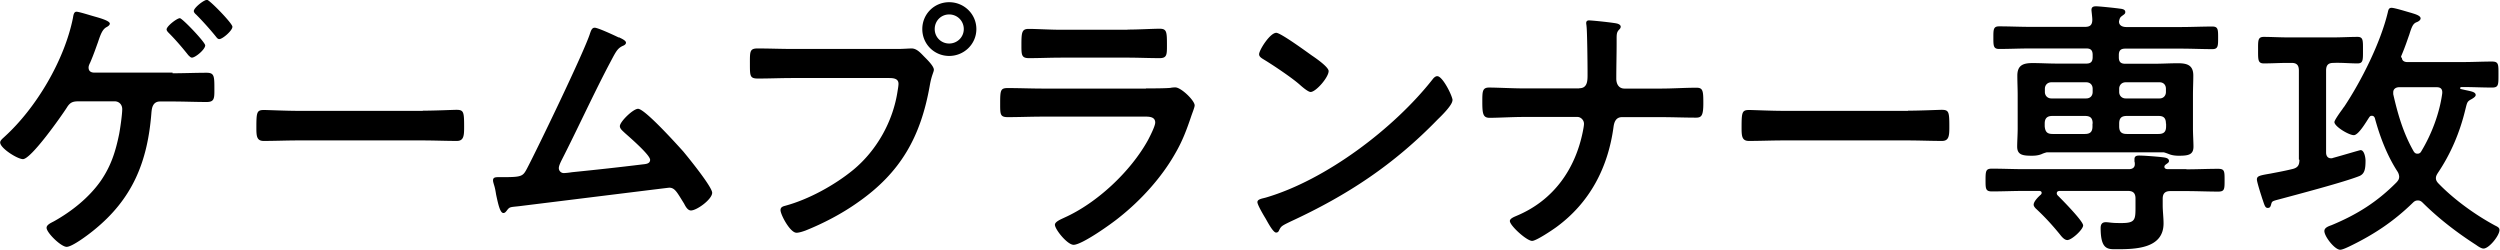 <svg xmlns="http://www.w3.org/2000/svg" viewBox="0 0 147.05 14.71"><path d="M10.15 4.31c.67 0 1.34-.03 2-.03.48 0 .46.21.46 1.1 0 .46-.05.62-.46.62-.67 0-1.33-.03-2-.03h-.74c-.48 0-.48.51-.5.62-.22 2.91-1.1 5.12-3.44 6.99-.27.22-1.22.94-1.55.94s-1.18-.83-1.18-1.12c0-.18.26-.29.43-.38 1.04-.58 2.06-1.39 2.75-2.37.61-.88.88-1.74 1.09-2.77.06-.32.18-1.14.18-1.46 0-.26-.18-.46-.45-.46H4.63c-.35 0-.51.06-.7.37-.32.5-2.1 3.03-2.58 3.03-.32 0-1.34-.64-1.34-.98 0-.13.18-.26.26-.34 1.87-1.7 3.52-4.5 4.02-6.98.03-.19.06-.37.21-.37s.83.22 1.02.27c.16.05.94.24.94.43 0 .1-.14.18-.22.22-.22.14-.32.4-.48.88-.11.3-.24.69-.45 1.18-.05.1-.1.21-.1.3 0 .21.13.29.3.3h4.64Zm1.92-1.64c0 .24-.58.72-.78.72-.08 0-.14-.08-.21-.14-.34-.43-.75-.91-1.14-1.3-.06-.06-.14-.14-.14-.22 0-.19.61-.66.78-.66.14 0 1.49 1.41 1.49 1.6Zm1.6-1.09c0 .22-.58.72-.77.72-.1 0-.16-.1-.21-.16-.34-.42-.78-.91-1.15-1.28-.06-.05-.14-.13-.14-.21 0-.19.59-.66.78-.66.14 0 1.49 1.38 1.49 1.58Zm11.2 4.93c.74 0 1.78-.05 1.98-.05.43 0 .45.13.45 1.01 0 .51-.02.82-.43.82-.67 0-1.34-.03-2-.03h-7.36c-.66 0-1.33.03-2 .03-.42 0-.43-.3-.43-.8 0-.9.03-1.02.45-1.02.21 0 1.31.05 1.98.05h7.36ZM36.4 2.19c.11.06.42.18.42.32 0 .1-.11.16-.19.19-.35.16-.43.4-.85 1.18-.96 1.84-1.82 3.73-2.77 5.59-.05.11-.14.29-.14.42 0 .16.13.29.29.29.11 0 .37-.03.48-.05 1.39-.14 2.77-.29 4.15-.46.18-.02.45-.03.45-.27 0-.29-1.22-1.34-1.49-1.58-.11-.11-.29-.24-.29-.4 0-.26.78-1.02 1.07-1.02.4 0 2.3 2.11 2.66 2.51.29.35 1.7 2.08 1.7 2.43 0 .38-.9 1.04-1.25 1.04-.19 0-.32-.24-.4-.4-.42-.67-.54-.94-.88-.94-.05 0-7.94.98-8.84 1.09-.54.06-.54.03-.72.27-.05.06-.1.13-.19.13-.19 0-.3-.48-.43-1.09-.03-.19-.06-.38-.13-.59-.02-.08-.05-.16-.05-.24 0-.18.14-.19.35-.19h.27c1.09 0 1.14-.06 1.38-.51.59-1.12 3.41-6.96 3.71-7.96.05-.13.1-.32.27-.32.19 0 1.18.46 1.42.58Zm16.42.69c.27 0 .66-.03.8-.03.32 0 .56.3.77.51.14.14.54.53.54.74 0 .14-.13.3-.24.93-.53 3.01-1.71 5.12-4.24 6.88-.93.66-2.02 1.23-3.07 1.65-.14.05-.37.13-.53.13-.38 0-.94-1.07-.94-1.33 0-.18.14-.22.29-.26 1.36-.37 2.88-1.2 3.99-2.11 1.39-1.15 2.35-2.87 2.61-4.66.02-.11.05-.3.05-.4 0-.3-.27-.34-.56-.34h-5.7c-.67 0-1.33.03-2 .03-.48 0-.48-.14-.48-.86s-.02-.91.45-.91c.69 0 1.38.03 2.06.03h6.21Zm4.61-1.17c0 .88-.72 1.58-1.6 1.58s-1.58-.7-1.58-1.58.7-1.58 1.58-1.58 1.6.7 1.6 1.58Zm-2.45 0c0 .48.38.85.85.85s.86-.37.86-.85-.38-.86-.86-.86-.85.38-.85.86ZM67.4 5.2c.37 0 1.1 0 1.44-.03.08-.02.21-.03.29-.03.34 0 1.14.77 1.14 1.06 0 .11-.13.42-.21.66-.26.77-.51 1.44-.93 2.16-.8 1.42-2.03 2.77-3.31 3.78-.45.37-2.18 1.6-2.67 1.6-.37 0-1.1-.91-1.1-1.18 0-.19.4-.34.56-.42 1.92-.86 3.89-2.71 4.91-4.55.11-.21.43-.83.43-1.04 0-.38-.43-.35-.69-.35h-5.95c-.67 0-1.34.03-2.03.03-.45 0-.45-.16-.45-.78 0-.82.02-.93.46-.93.67 0 1.36.03 2.05.03h6.07Zm-1.08-3.46c.66 0 1.47-.05 1.89-.05s.43.18.43.98c0 .54 0 .75-.43.75-.64 0-1.26-.03-1.89-.03H62.4c-.62 0-1.25.03-1.87.03-.45 0-.45-.19-.45-.78 0-.75.03-.94.43-.94.45 0 1.26.05 1.89.05h3.92Zm19.11 4.17c0 .27-.64.9-.85 1.1-2.59 2.67-5.31 4.47-8.69 6.03-.53.26-.54.27-.67.54-.03.06-.08.1-.16.1-.18 0-.51-.64-.62-.83-.1-.16-.48-.8-.48-.96 0-.18.29-.21.5-.27C78 10.58 82 7.55 84.27 4.66c.06-.08.16-.18.27-.18.32 0 .9 1.18.9 1.42Zm-8.26-2.64c.21.14.98.67.98.91 0 .37-.75 1.23-1.06 1.23-.13 0-.43-.24-.64-.43-.45-.4-1.55-1.14-2.13-1.49-.13-.08-.26-.16-.26-.3 0-.24.64-1.26 1.01-1.26.26 0 1.79 1.12 2.1 1.34ZM92.9 5.19c.45 0 .48-.4.48-.75v-.22c0-.4-.02-2.4-.06-2.67 0-.05-.02-.14-.02-.19 0-.11.06-.16.16-.16.21 0 1.42.13 1.63.18.1.02.24.08.24.19 0 .06-.03.11-.08.16-.14.14-.16.24-.16.53v.26c0 .7-.02 1.41-.02 2.11 0 .3.14.58.48.58h2.13c.7 0 1.41-.05 2.11-.05.38 0 .4.19.4.91s-.1.85-.43.85c-.69 0-1.39-.03-2.08-.03h-2.27c-.35 0-.46.27-.5.56-.32 2.4-1.39 4.47-3.38 5.92-.22.16-1.17.8-1.41.8-.32 0-1.31-.9-1.31-1.17 0-.16.3-.26.43-.32 2.15-.91 3.43-2.74 3.87-4.98.02-.11.06-.3.06-.42 0-.22-.19-.4-.38-.4h-3.17c-.67 0-1.47.05-2 .05-.38 0-.43-.22-.43-.93 0-.62 0-.85.4-.85.46 0 1.39.05 2.03.05h3.27Zm19.33 1.32c.74 0 1.78-.05 1.98-.05.43 0 .45.13.45 1.01 0 .51-.02.82-.43.82-.67 0-1.34-.03-2-.03h-7.36c-.66 0-1.33.03-2 .03-.42 0-.43-.3-.43-.8 0-.9.03-1.02.45-1.02.21 0 1.31.05 1.98.05h7.36Zm16.37 3.45c.62 0 1.25-.03 1.87-.03.38 0 .38.14.38.67s0 .67-.38.67c-.62 0-1.25-.03-1.87-.03h-.94c-.3 0-.45.13-.45.45v.38c0 .35.05.72.05 1.07 0 1.49-1.66 1.52-2.77 1.52-.51 0-.93.03-.93-1.25 0-.21.08-.34.3-.34.1 0 .24.02.34.03.19.02.4.02.59.02.83 0 .82-.21.82-1.01v-.43c0-.32-.14-.45-.45-.45h-3.99c-.1 0-.19.03-.19.14 0 .06.03.1.06.13.24.24 1.49 1.5 1.49 1.76 0 .24-.67.86-.93.86-.18 0-.35-.22-.45-.35-.46-.56-.88-1.02-1.42-1.52-.05-.06-.11-.13-.11-.21 0-.19.27-.46.42-.59.03-.03.05-.06.05-.11 0-.08-.08-.11-.14-.11h-.91c-.62 0-1.25.03-1.87.03-.38 0-.38-.16-.38-.67 0-.54.02-.67.38-.67.62 0 1.25.03 1.87.03h6.18c.19 0 .35-.08.35-.29 0-.05 0-.11-.02-.16v-.14c0-.18.13-.21.27-.21.29 0 .91.05 1.22.08.22.03.54.03.54.24 0 .1-.11.14-.19.21-.05.03-.08.08-.08.13 0 .11.11.14.21.14h1.09Zm-8.21-1c-.08.02-.21.06-.29.1-.19.08-.38.1-.59.1-.54 0-.86-.05-.86-.54 0-.29.03-.7.03-1.06V5.59c0-.38-.02-.75-.02-1.14 0-.62.35-.74.9-.74.48 0 .94.03 1.42.03h1.74c.26 0 .37-.11.37-.38v-.13c0-.27-.11-.38-.37-.38h-3.31c-.61 0-1.22.03-1.82.03-.34 0-.34-.19-.34-.67s0-.66.34-.66c.61 0 1.22.03 1.82.03h3.23c.3 0 .43-.11.43-.43 0-.13-.05-.51-.05-.56 0-.18.11-.22.27-.22.18 0 1.14.1 1.34.13.13.02.38.02.38.21 0 .11-.08.14-.21.24-.08.06-.11.11-.14.22 0 .02-.02.06-.02.1 0 .24.22.32.43.32h3.22c.61 0 1.22-.03 1.84-.03.34 0 .34.18.34.66s0 .67-.34.67c-.61 0-1.23-.03-1.84-.03h-3.28c-.27 0-.38.11-.38.38v.13c0 .27.11.38.38.38h1.68c.48 0 .94-.03 1.41-.03.53 0 .91.1.91.72 0 .38-.02.77-.02 1.15v1.97c0 .35.03.8.03 1.06 0 .48-.29.54-.86.54-.19 0-.4-.02-.59-.1-.08-.03-.21-.08-.3-.1h-6.9Zm2.7-3.74c0-.22-.14-.38-.38-.38h-2.05c-.22 0-.38.16-.38.38v.19c0 .22.16.38.38.38h2.05c.24 0 .38-.16.38-.38v-.19Zm0 2.05c0-.32-.13-.45-.45-.45h-1.92c-.3 0-.45.13-.45.45v.16c.03.32.14.45.46.45h1.9c.32 0 .45-.13.45-.45v-.16Zm4.31-2.05c0-.22-.14-.38-.37-.38h-2c-.22 0-.38.16-.38.38v.19c0 .22.16.38.38.38h2c.22 0 .37-.16.37-.38v-.19Zm0 2.05c0-.32-.13-.45-.43-.45h-1.87c-.32 0-.45.13-.45.45v.16c0 .32.13.45.45.45h1.86c.32 0 .45-.13.45-.45v-.16Zm7.82 2.11V4.15c0-.32-.13-.45-.43-.45h-.22c-.48 0-.94.03-1.41.03-.35 0-.34-.21-.34-.78s-.02-.78.34-.78c.43 0 .93.03 1.41.03h2.69c.46 0 .96-.03 1.41-.03.34 0 .32.22.32.78s.02.78-.32.78c-.48 0-.94-.05-1.42-.03-.3 0-.43.13-.43.45v4.82c0 .18.08.34.29.34.03 0 .08 0 .11-.02.66-.18 1.58-.46 1.63-.46.22 0 .29.45.29.62 0 .51-.06.77-.35.9-.86.35-3.71 1.1-4.75 1.38-.42.11-.4.11-.46.32-.03.1-.06.18-.19.18-.14 0-.18-.11-.29-.45-.03-.08-.05-.14-.08-.24-.06-.18-.27-.85-.27-.98 0-.21.16-.24.8-.35.3-.06.72-.13 1.3-.27.32-.08.4-.24.4-.54Zm6.06-5.99c0 .24.24.26.3.26h3.3c.58 0 1.14-.03 1.7-.03.4 0 .38.18.38.78s0 .75-.38.75c-.56 0-1.12-.03-1.7-.03h-.1s-.08.02-.08.06c0 .03.03.05.06.06l.22.05c.35.08.64.11.64.3 0 .1-.16.19-.24.24-.27.14-.26.19-.37.62-.32 1.33-.85 2.59-1.62 3.73-.06.1-.11.18-.11.3s.06.22.16.32c.91.94 2.16 1.84 3.31 2.46.16.08.27.13.27.27 0 .32-.61 1.09-.94 1.09-.13 0-.32-.13-.43-.21-1.12-.72-2.19-1.54-3.14-2.48-.08-.08-.16-.14-.29-.14s-.21.05-.29.13c-1.15 1.12-2.32 1.89-3.75 2.58-.13.06-.4.19-.53.19-.32 0-.93-.78-.93-1.1 0-.21.27-.29.43-.35 1.49-.62 2.67-1.36 3.81-2.51.1-.11.16-.19.16-.34a.63.63 0 0 0-.1-.3c-.61-.94-1.04-2.06-1.33-3.14-.03-.08-.08-.14-.18-.14-.08 0-.11.03-.16.1-.16.24-.62 1.04-.9 1.04-.29 0-1.14-.51-1.14-.77 0-.1.3-.53.48-.77.03-.06.08-.11.1-.14 1.01-1.52 2.13-3.75 2.56-5.54.03-.13.05-.27.22-.27.19 0 .94.24 1.17.3.14.05.54.14.54.32 0 .11-.14.19-.22.22-.22.08-.29.24-.45.75-.1.27-.22.66-.45 1.2-.02.05-.03.08-.03.13Zm.92 5.65c.11 0 .18-.06.22-.14.61-1.01 1.07-2.23 1.23-3.39.03-.26-.08-.38-.32-.38h-2.21c-.19 0-.35.1-.35.3v.11c.27 1.18.59 2.29 1.2 3.36.05.08.11.14.22.14Z" style="fill:#000;stroke-width:0"/></svg>